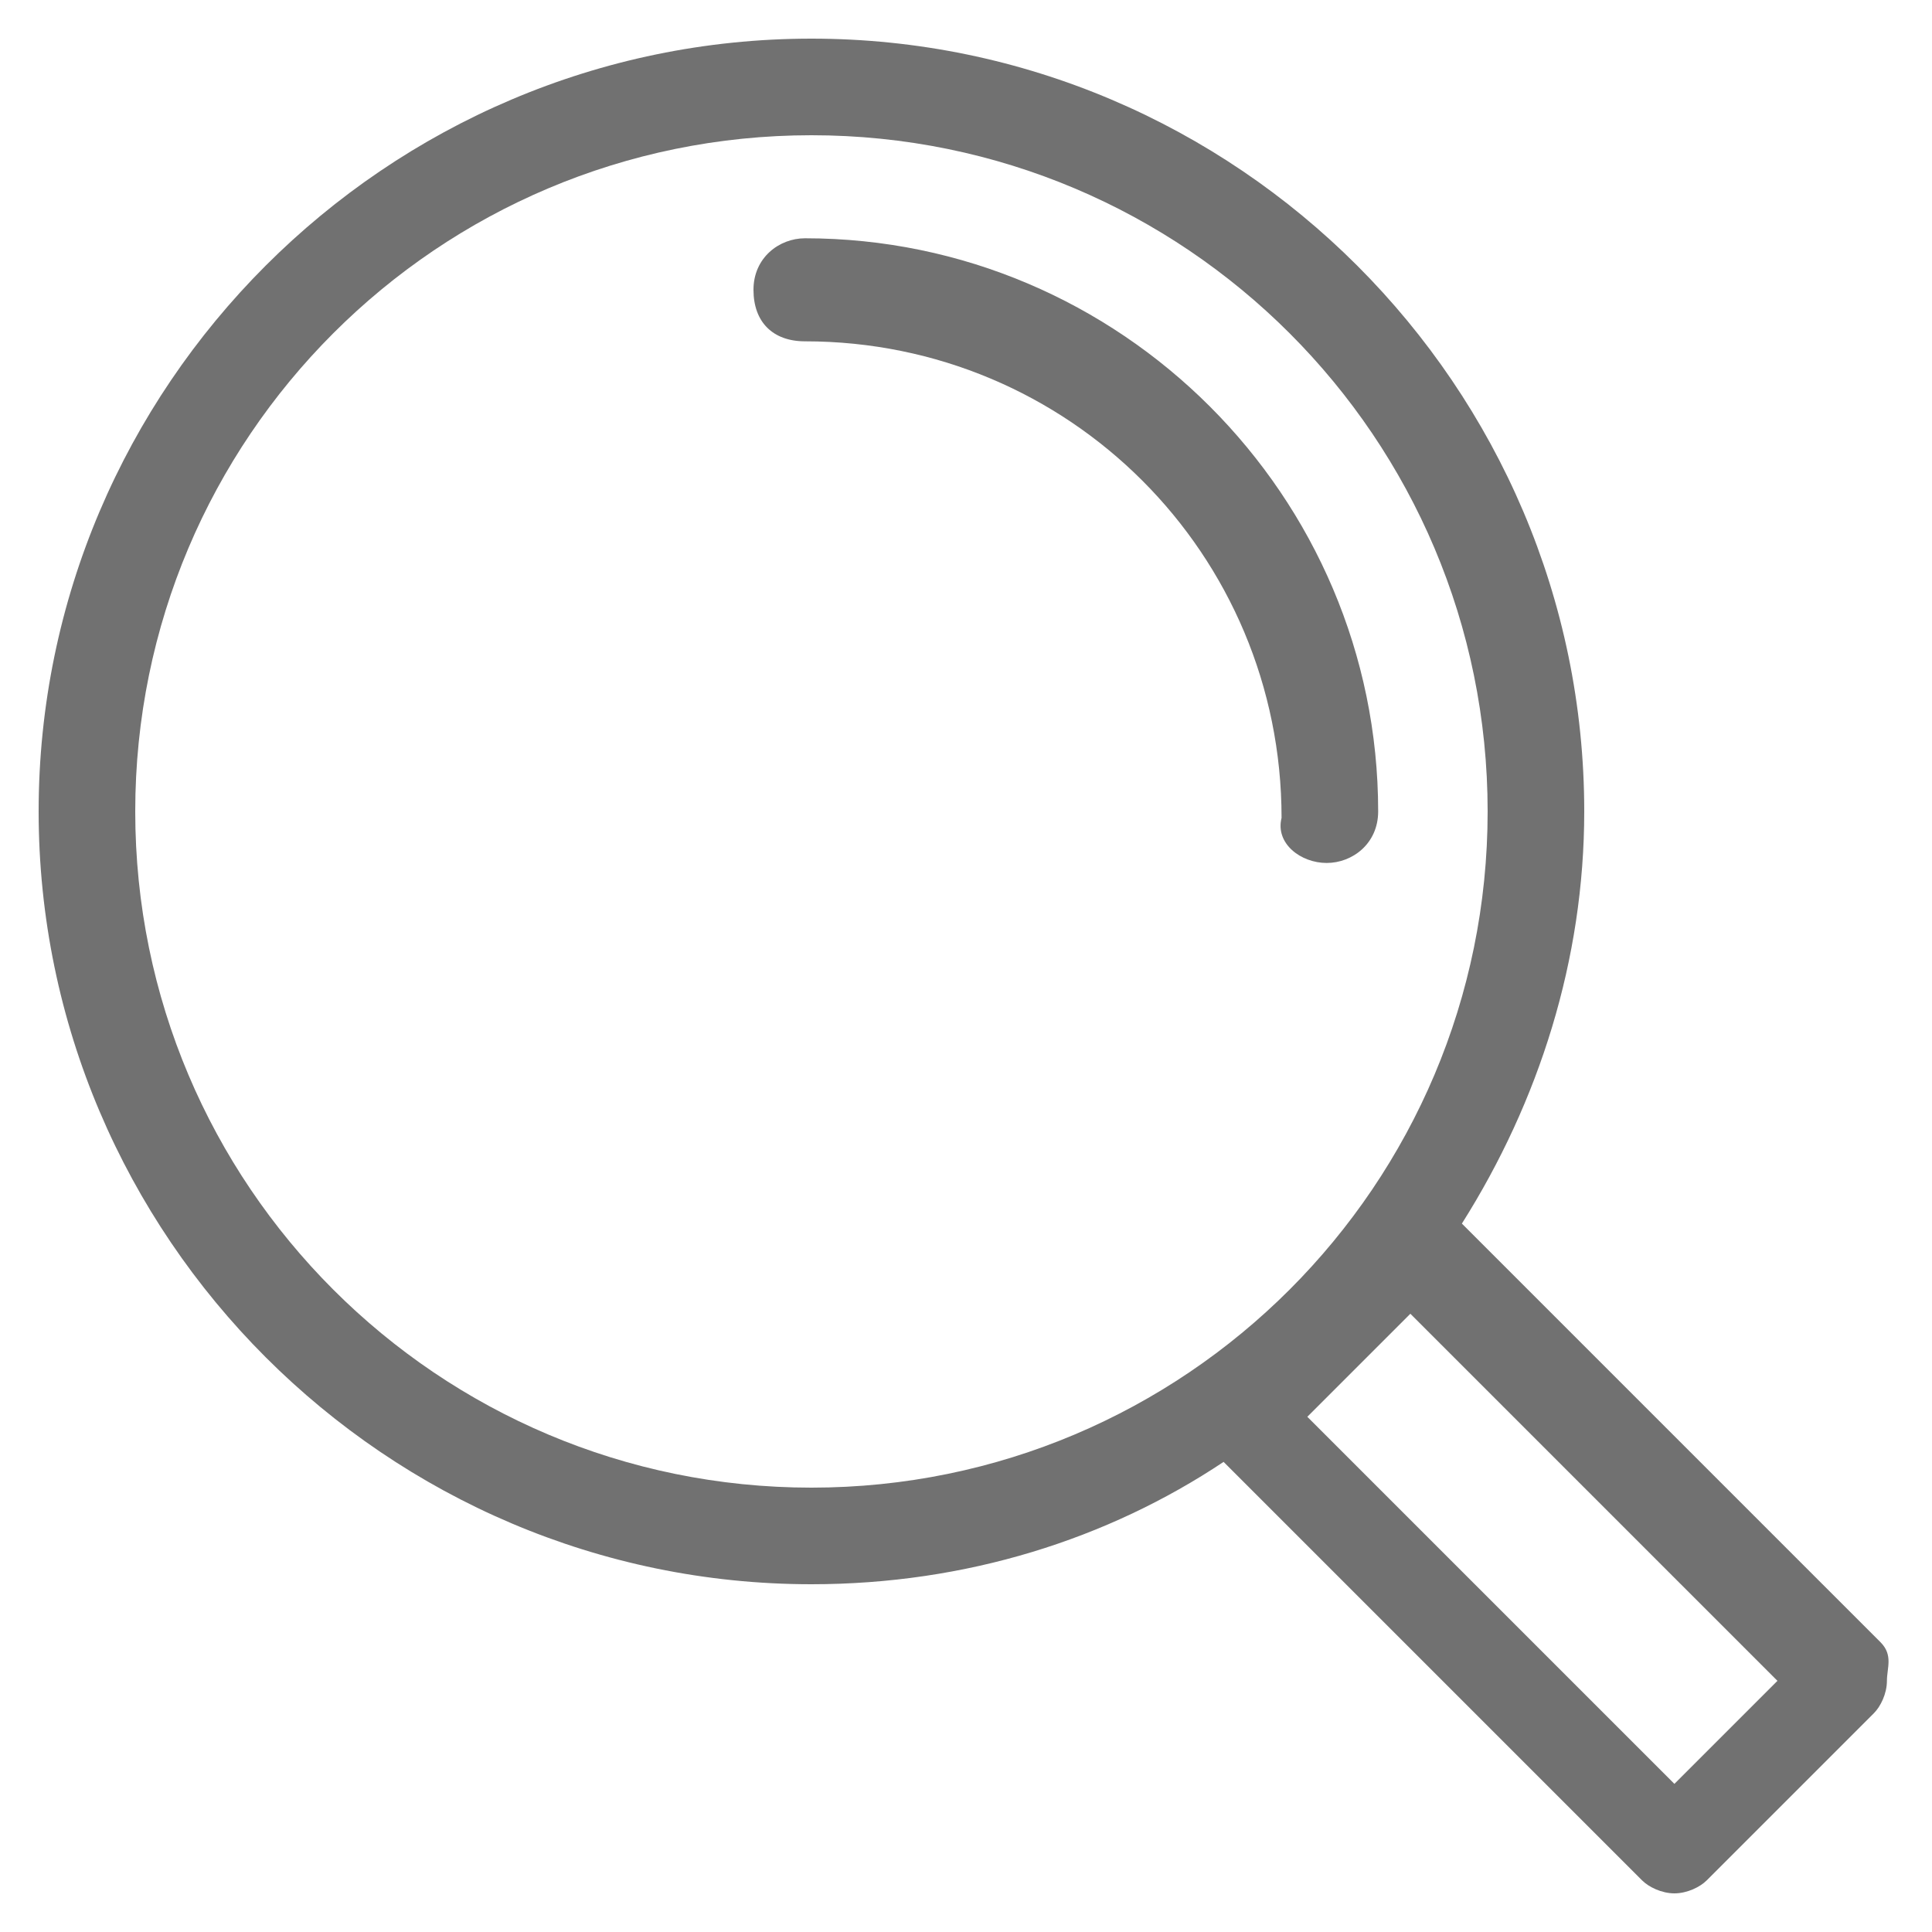 <?xml version="1.0" encoding="utf-8"?>
<!-- Generator: Adobe Illustrator 23.1.1, SVG Export Plug-In . SVG Version: 6.00 Build 0)  -->
<svg version="1.1" id="Calque_2" xmlns="http://www.w3.org/2000/svg" xmlns:xlink="http://www.w3.org/1999/xlink" x="0px" y="0px"
	 viewBox="0 0 30 30" style="enable-background:new 0 0 30 30;" xml:space="preserve">
<style type="text/css">
	.st0{fill:#717171;}
</style>
<g>
	<path class="st0" d="M29.2,25.5L22.7,19c1.2-1.9,1.9-4.1,1.9-6.4c0-6.6-5.4-12-12-12s-12,5.4-12,12c0,6.6,5.4,12,12,12
		c2.4,0,4.6-0.7,6.4-1.9l6.5,6.5c0.1,0.1,0.3,0.2,0.5,0.2s0.4-0.1,0.5-0.2l2.6-2.6c0.1-0.1,0.2-0.3,0.2-0.5S29.4,25.7,29.2,25.5z
		 M2.1,12.6c0-5.8,4.7-10.5,10.5-10.5s10.5,4.7,10.5,10.5c0,5.8-4.7,10.5-10.5,10.5S2.1,18.4,2.1,12.6z M26,27.7l-5.7-5.7l1.6-1.6
		l5.7,5.7L26,27.7z"/>
	<path class="st0" d="M20.6,13.4c0.4,0,0.8-0.3,0.8-0.8c0-4.9-4-8.9-8.9-8.9c0,0,0,0,0,0c-0.4,0-0.8,0.3-0.8,0.8s0.3,0.8,0.8,0.8
		c0,0,0,0,0,0c4.1,0,7.4,3.3,7.4,7.4C19.8,13.1,20.2,13.4,20.6,13.4z"/>
</g>
</svg>
